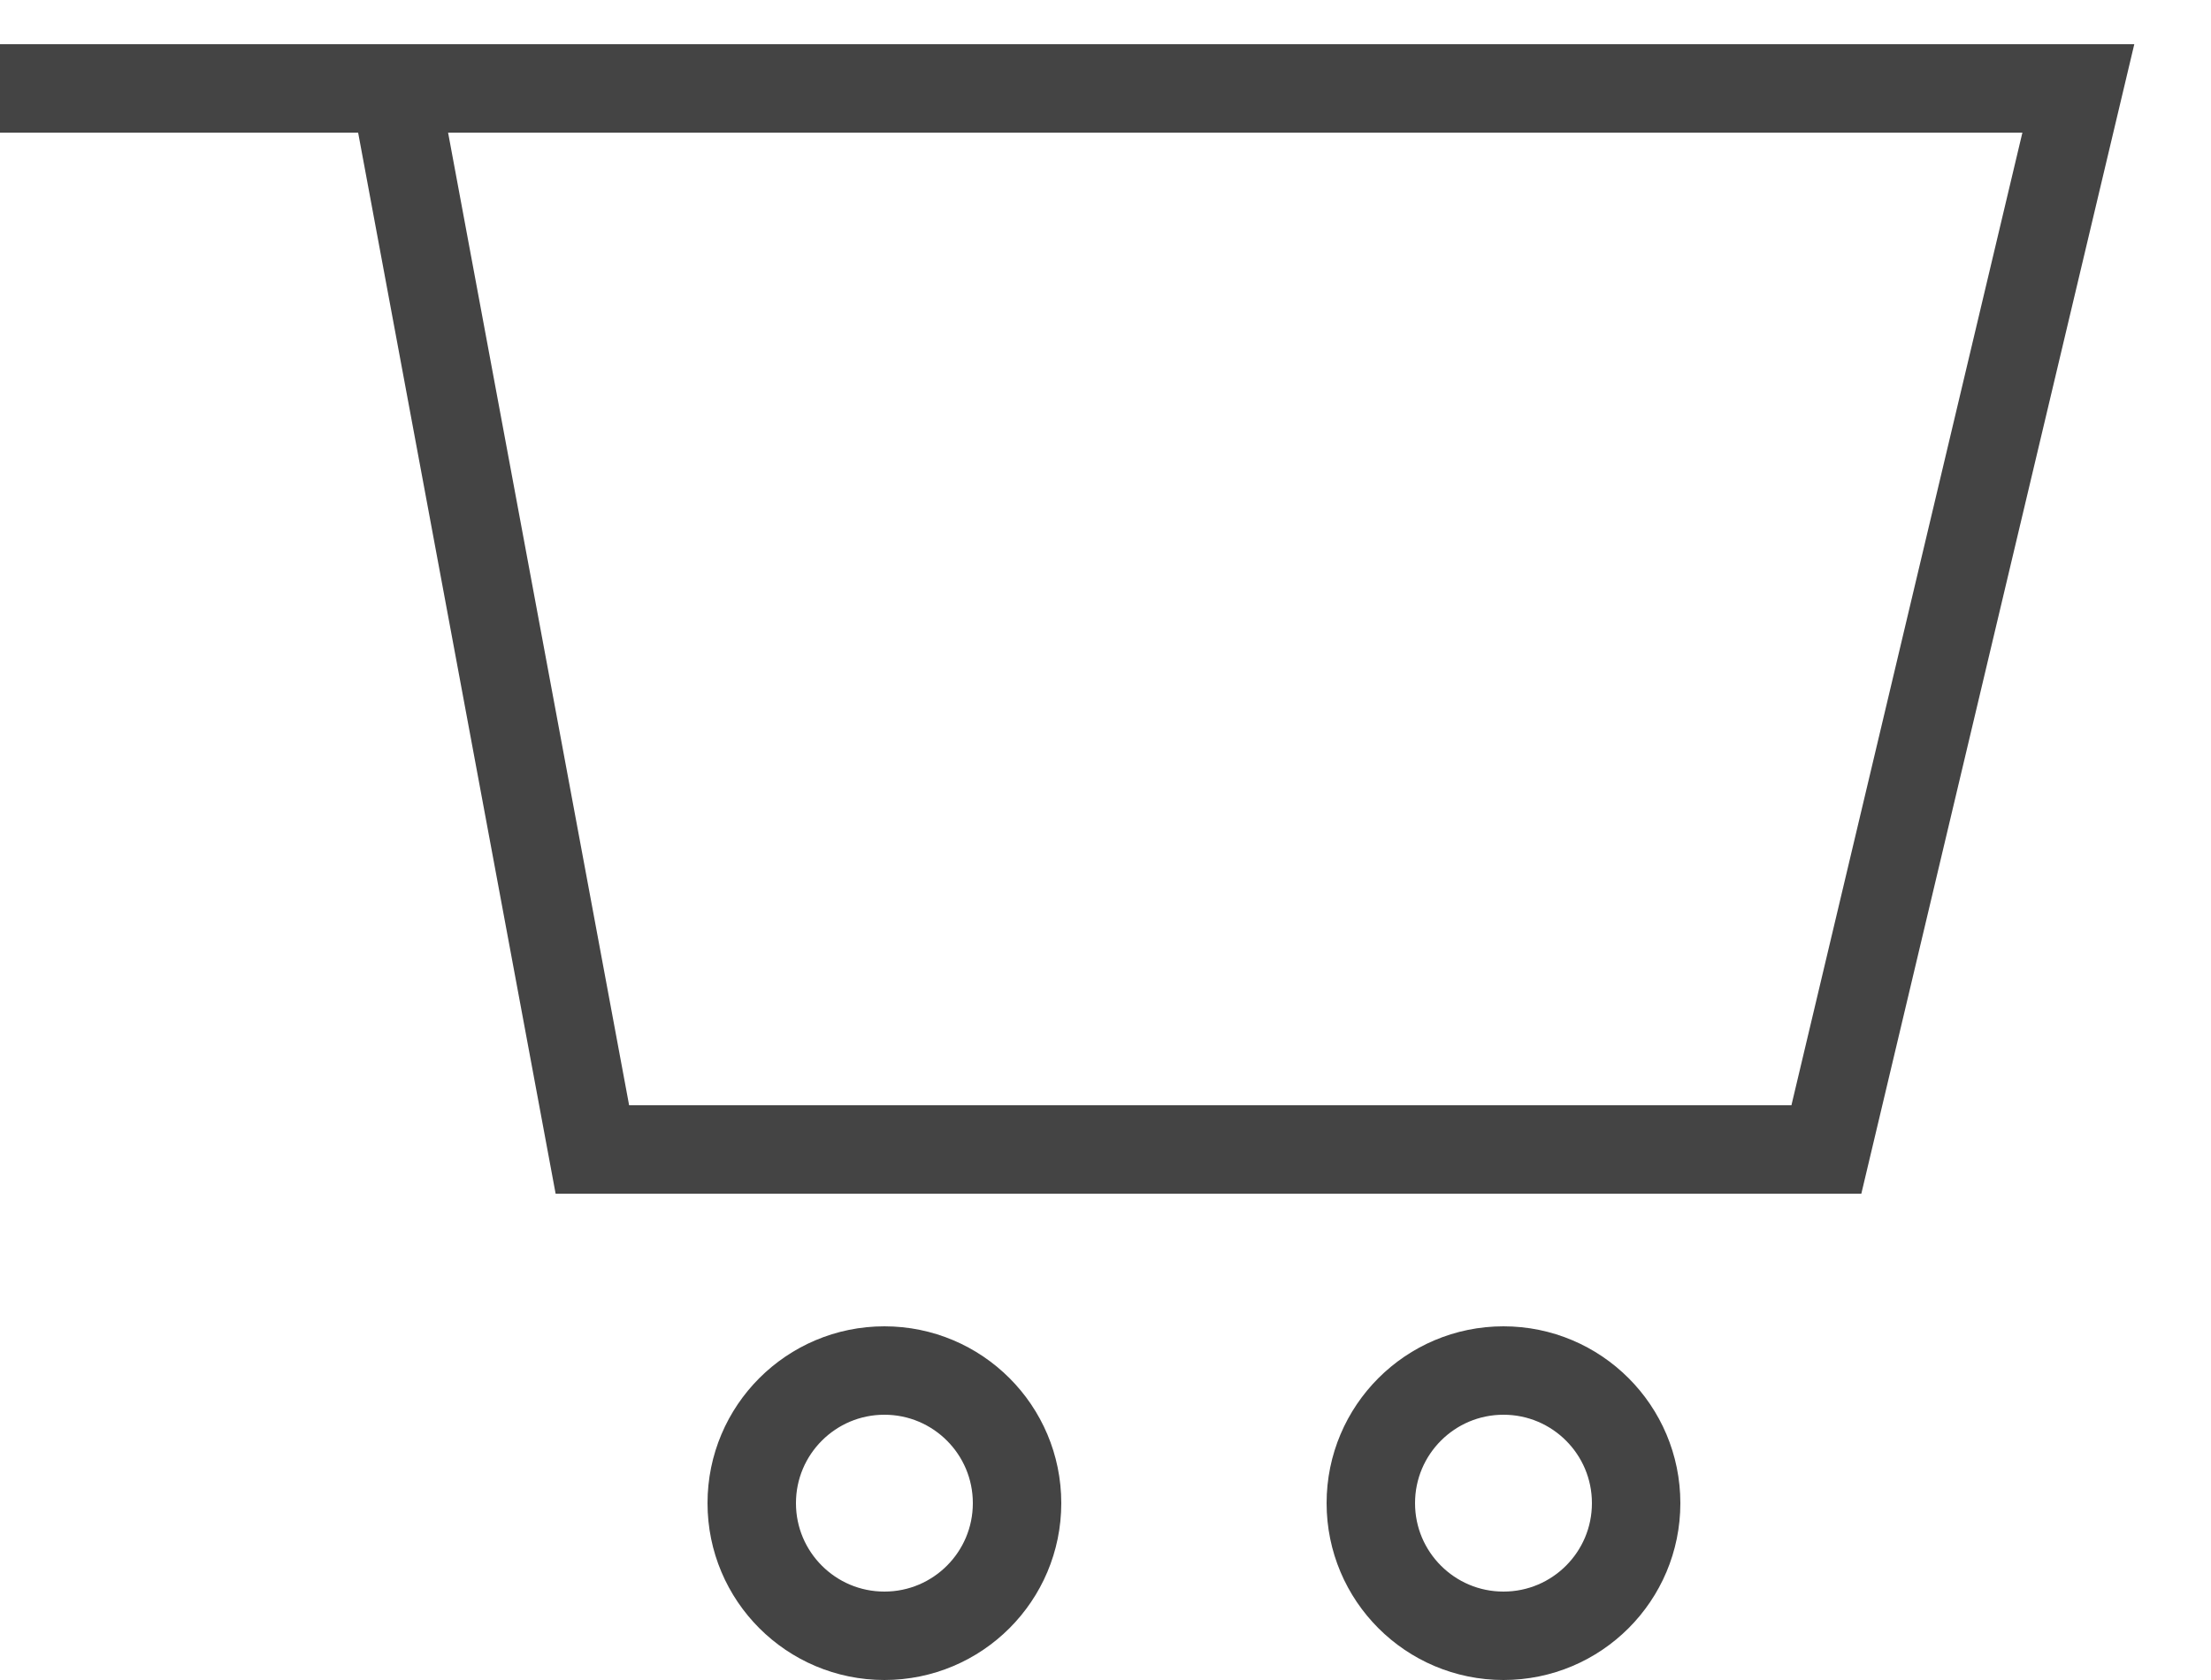 <svg width="25" height="19" viewBox="0 0 25 19" fill="none" xmlns="http://www.w3.org/2000/svg">
<circle cx="10" cy="17" r="1.5" stroke="#444444"/>
<circle cx="17" cy="17" r="1.5" stroke="#444444"/>
<path d="M4.465 1L6.698 13H20.651L23.5 1H4.465ZM4.465 1H0" stroke="#444444"/>
</svg>
